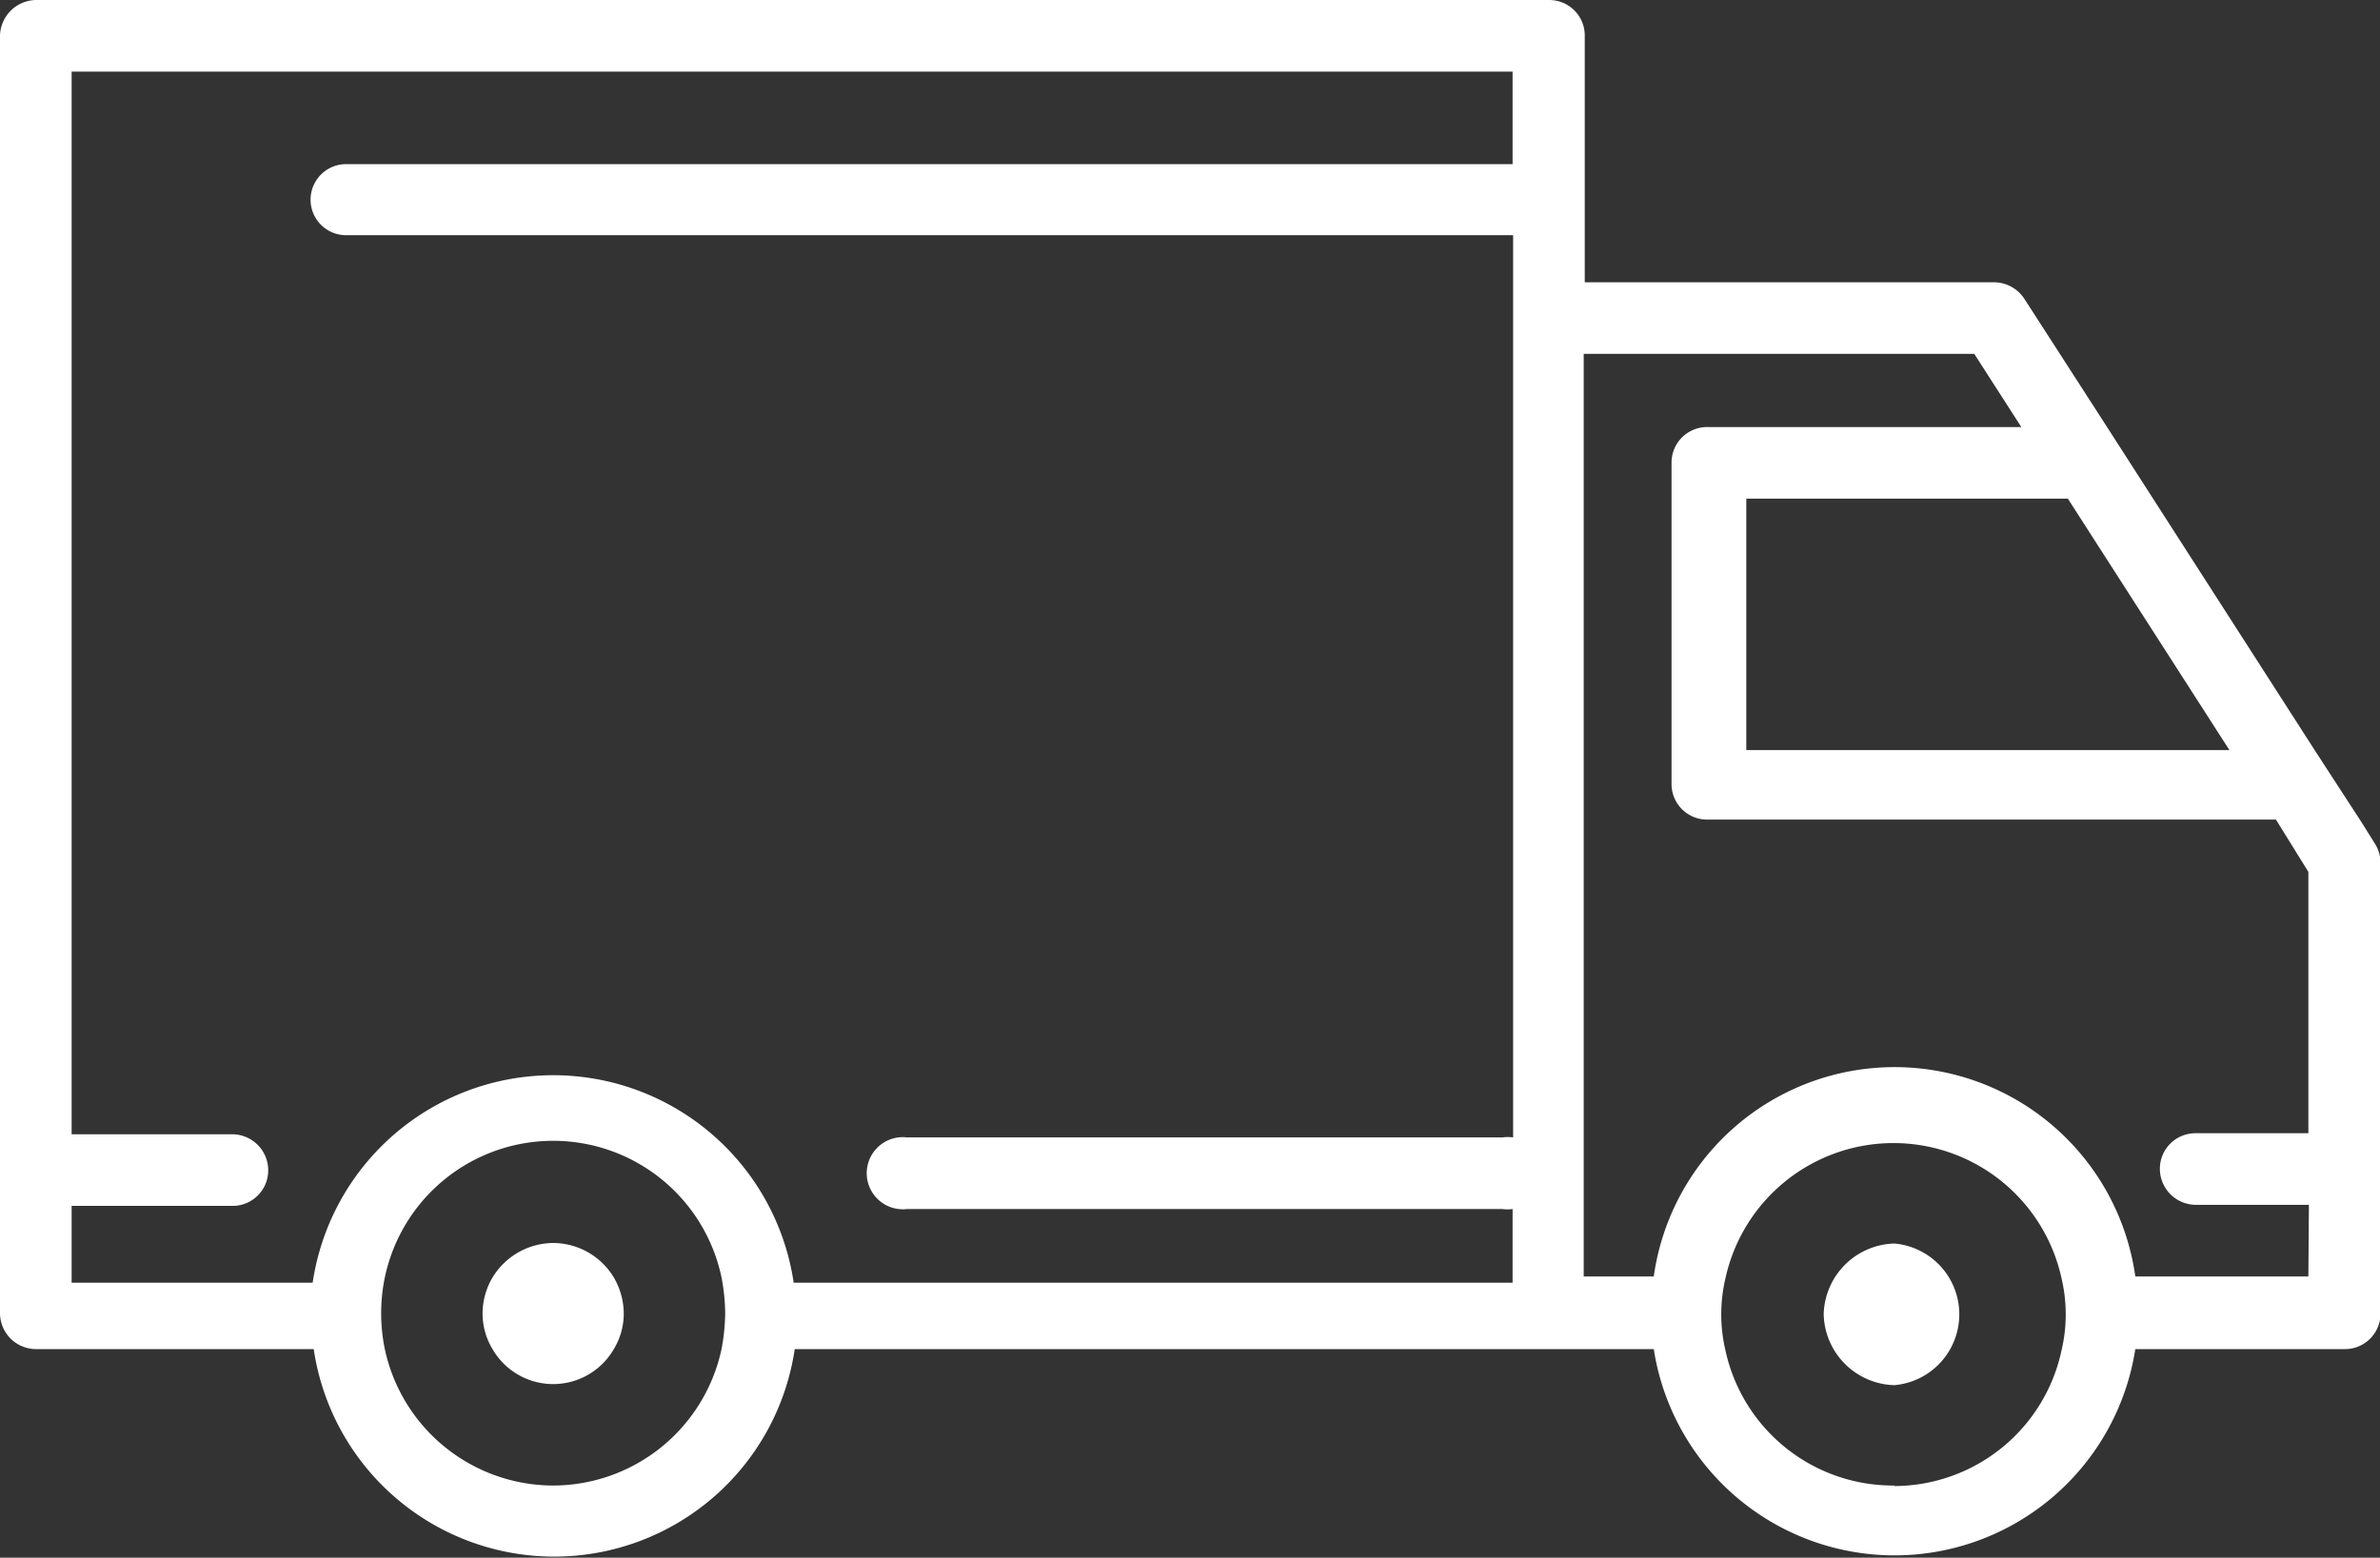 <svg xmlns="http://www.w3.org/2000/svg" viewBox="0 0 45.52 29.8"><rect x="0" y="0" width="45.52" height="29.8" fill="#333333" stroke="none"/><defs><style>.cls-1{fill:#fff;}</style></defs><g id="圖層_2" data-name="圖層 2"><g id="圖層_1-2" data-name="圖層 1"><path class="cls-1" d="M45.41,16.12l-.25-.4-.89-1.37L41.18,9.54,40.3,8.17,38.72,5.72a.7.7,0,0,0-.58-.32H30.31V.7A.68.68,0,0,0,29.62,0L.7,0A.7.7,0,0,0,0,.68V25.12a.69.69,0,0,0,.68.69H6a4.65,4.65,0,0,0,9.2,0H31.63a4.66,4.66,0,0,0,9.21,0h4a.68.68,0,0,0,.69-.68V16.49A.7.7,0,0,0,45.41,16.12Zm-2.77-1.77H33.4V9.54h6.15ZM1.37,23.07H4.44a.68.68,0,0,0,.69-.68.69.69,0,0,0-.69-.69H1.37V1.37l27.56,0V3.14H6.62a.68.68,0,1,0,0,1.36l22.32,0V21.76a.71.71,0,0,0-.2,0H17.35a.69.69,0,1,0,0,1.37H28.73a.71.71,0,0,0,.2,0v1.41H15.18a4.65,4.65,0,0,0-9.2,0H1.37Zm9.21,5.35a3.3,3.3,0,0,1-3.22-2.61,3.39,3.39,0,0,1,0-1.37,3.29,3.29,0,0,1,6.44,0,3.82,3.82,0,0,1,.07.68,3.94,3.94,0,0,1-.07.69A3.3,3.3,0,0,1,10.58,28.42Zm25.65,0A3.28,3.28,0,0,1,33,25.83a3,3,0,0,1,0-1.37,3.29,3.29,0,0,1,6.43,0,3,3,0,0,1,0,1.37A3.28,3.28,0,0,1,36.23,28.43Zm7.92-4H40.84a4.65,4.65,0,0,0-9.21,0H30.29V6.77h7.47l.9,1.4h-6a.68.68,0,0,0-.69.68V15a.68.68,0,0,0,.68.68H43.53l.62,1v5H42a.68.68,0,0,0-.69.68.69.69,0,0,0,.69.69h2.16Z"/><path class="cls-1" d="M10.58,23.78a1.37,1.37,0,0,0-1.16.66,1.35,1.35,0,0,0-.19.69,1.31,1.31,0,0,0,.19.68,1.34,1.34,0,0,0,2.32,0,1.31,1.31,0,0,0,.19-.68,1.38,1.38,0,0,0-.19-.69A1.36,1.36,0,0,0,10.58,23.78Z"/><path class="cls-1" d="M36.24,23.79a1.39,1.39,0,0,0-1.36,1.35,1.39,1.39,0,0,0,1.35,1.36,1.36,1.36,0,0,0,0-2.71Z"/></g></g></svg>